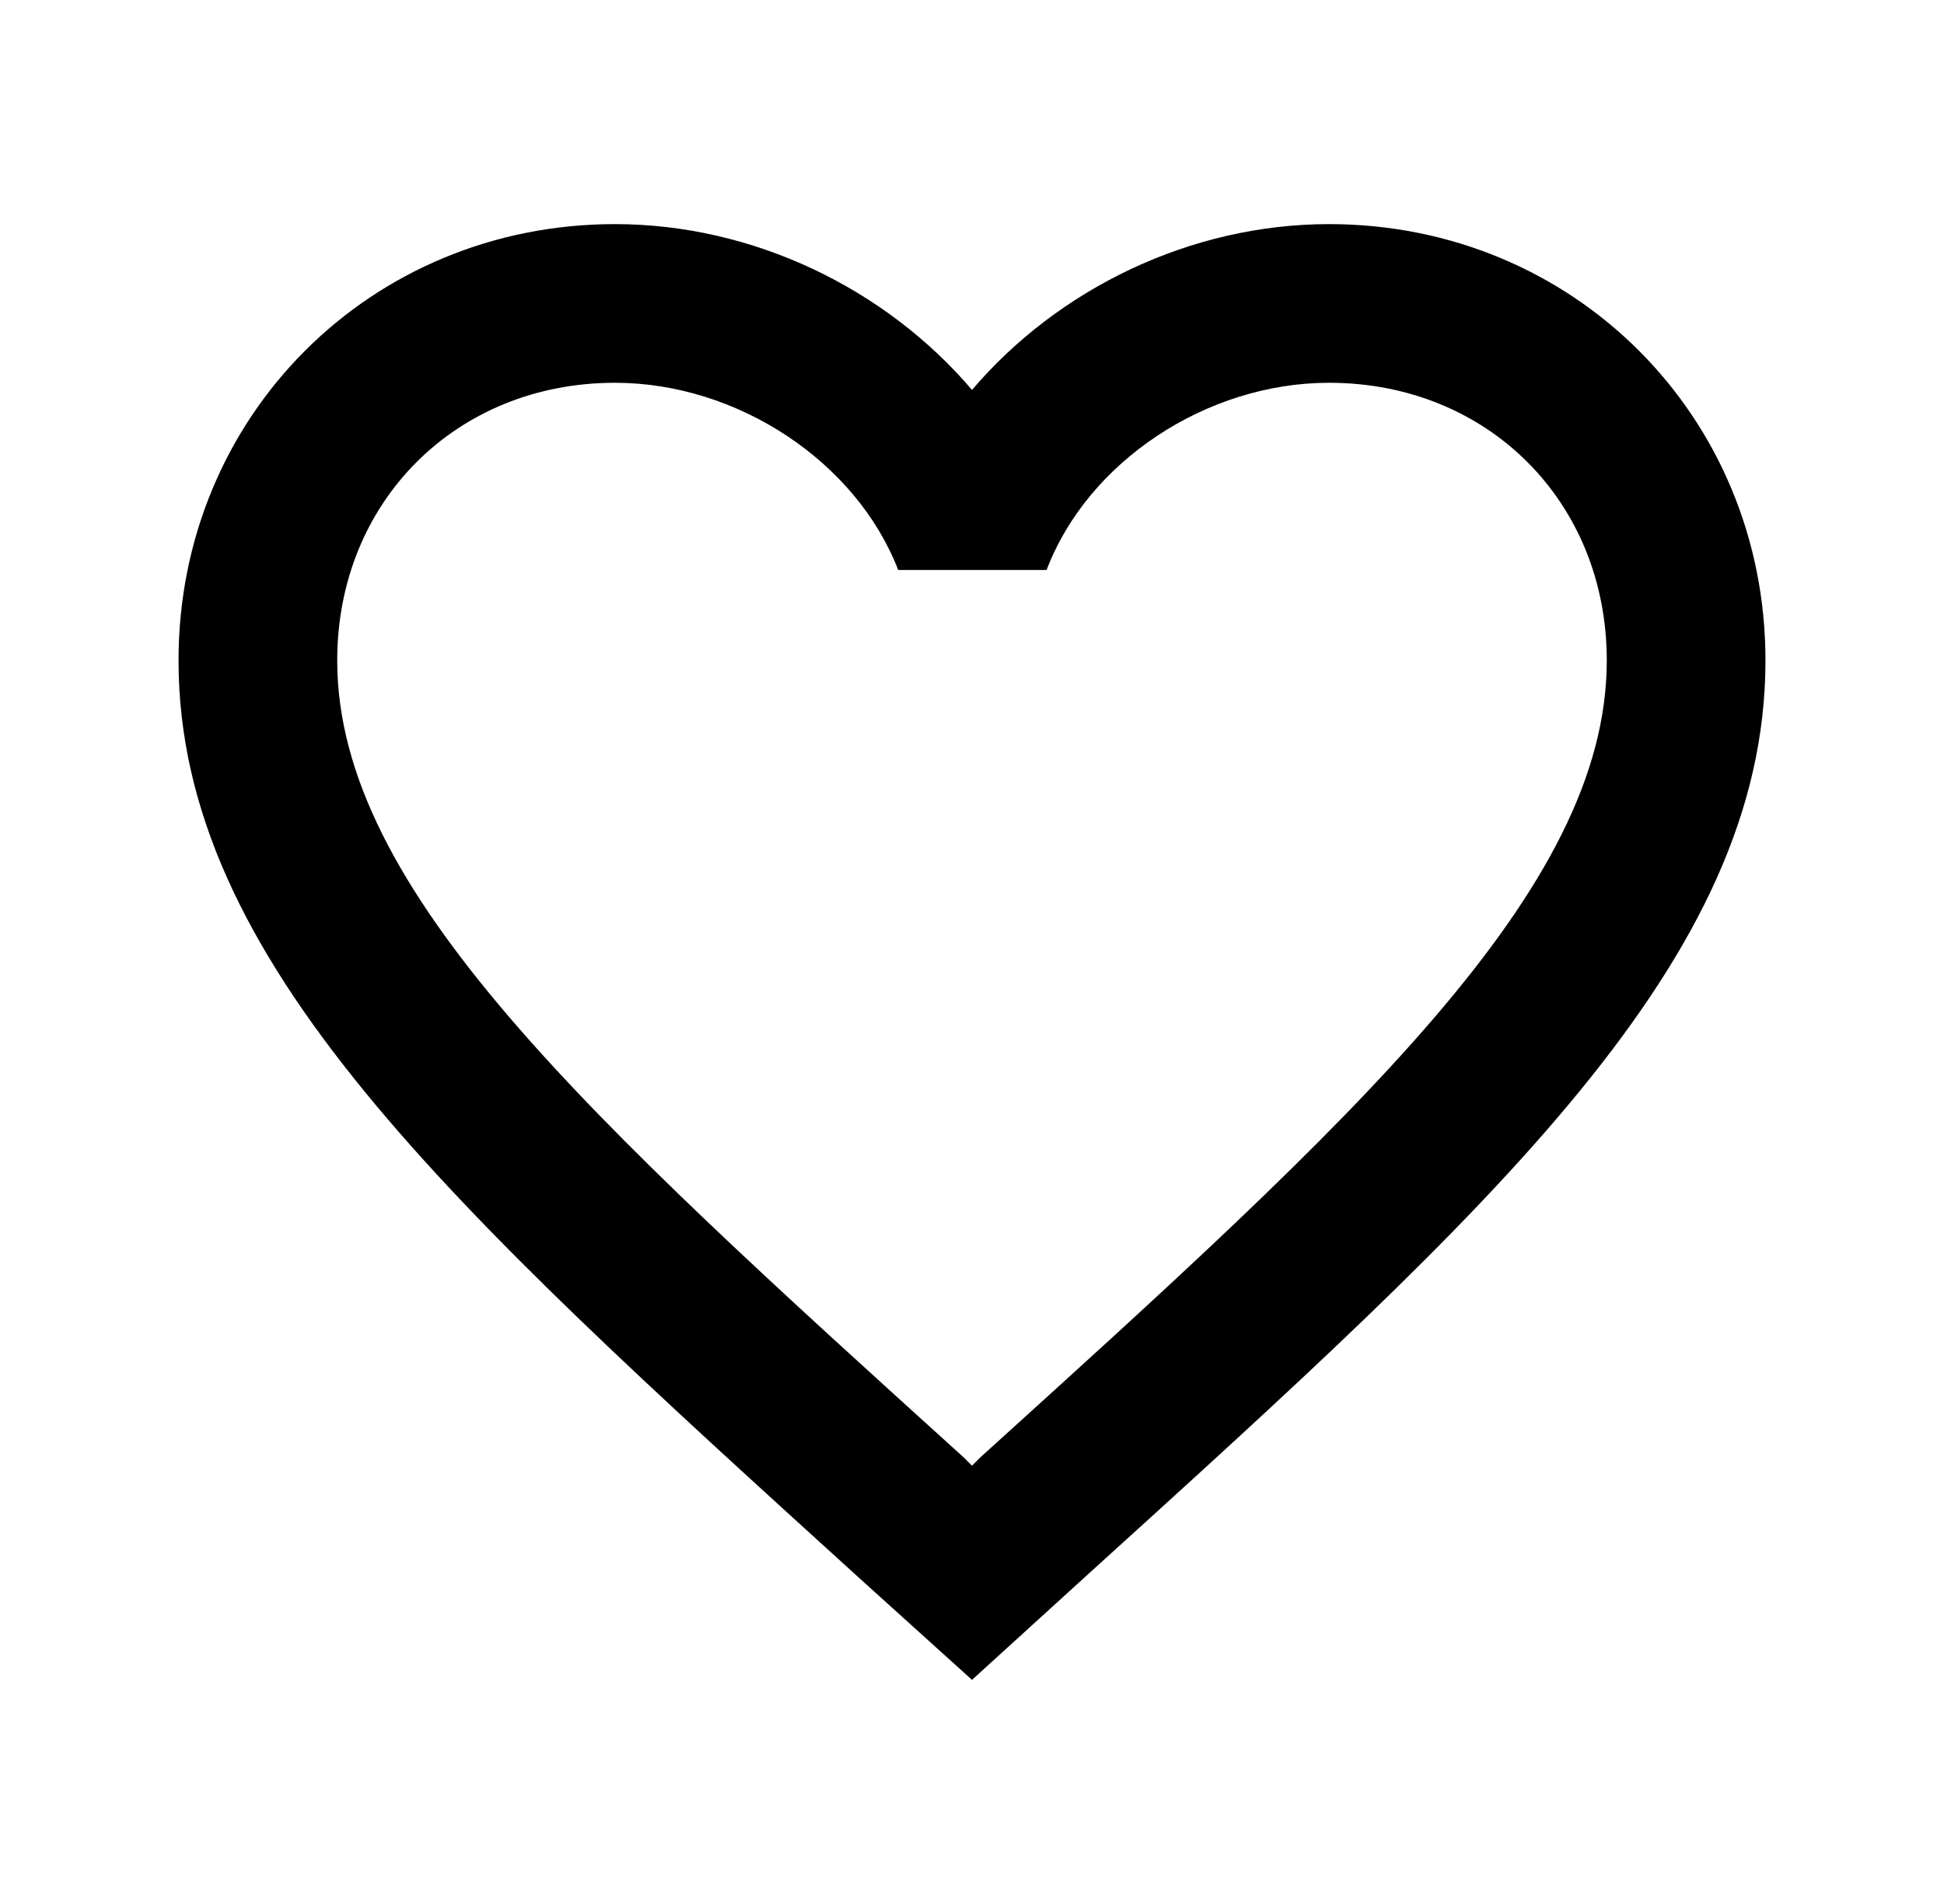 <svg xmlns="http://www.w3.org/2000/svg" width="49" height="48" viewBox="0 0 49 48" fill="none"><path d="M33.5 5.65C30.02 5.65 26.68 7.27 24.5 9.83C22.32 7.27 18.98 5.65 15.5 5.65C9.34 5.65 4.5 10.49 4.5 16.65C4.5 24.21 11.3 30.37 21.6 39.73L24.5 42.35L27.4 39.71C37.7 30.37 44.5 24.21 44.5 16.65C44.5 10.49 39.66 5.65 33.5 5.65ZM24.7 36.75L24.5 36.95L24.3 36.75C14.78 28.13 8.5 22.43 8.5 16.65C8.5 12.65 11.5 9.65 15.5 9.65C18.58 9.65 21.58 11.63 22.64 14.37H26.38C27.42 11.63 30.42 9.65 33.5 9.65C37.5 9.65 40.5 12.65 40.5 16.65C40.5 22.43 34.22 28.13 24.7 36.75Z" fill="black"></path></svg>